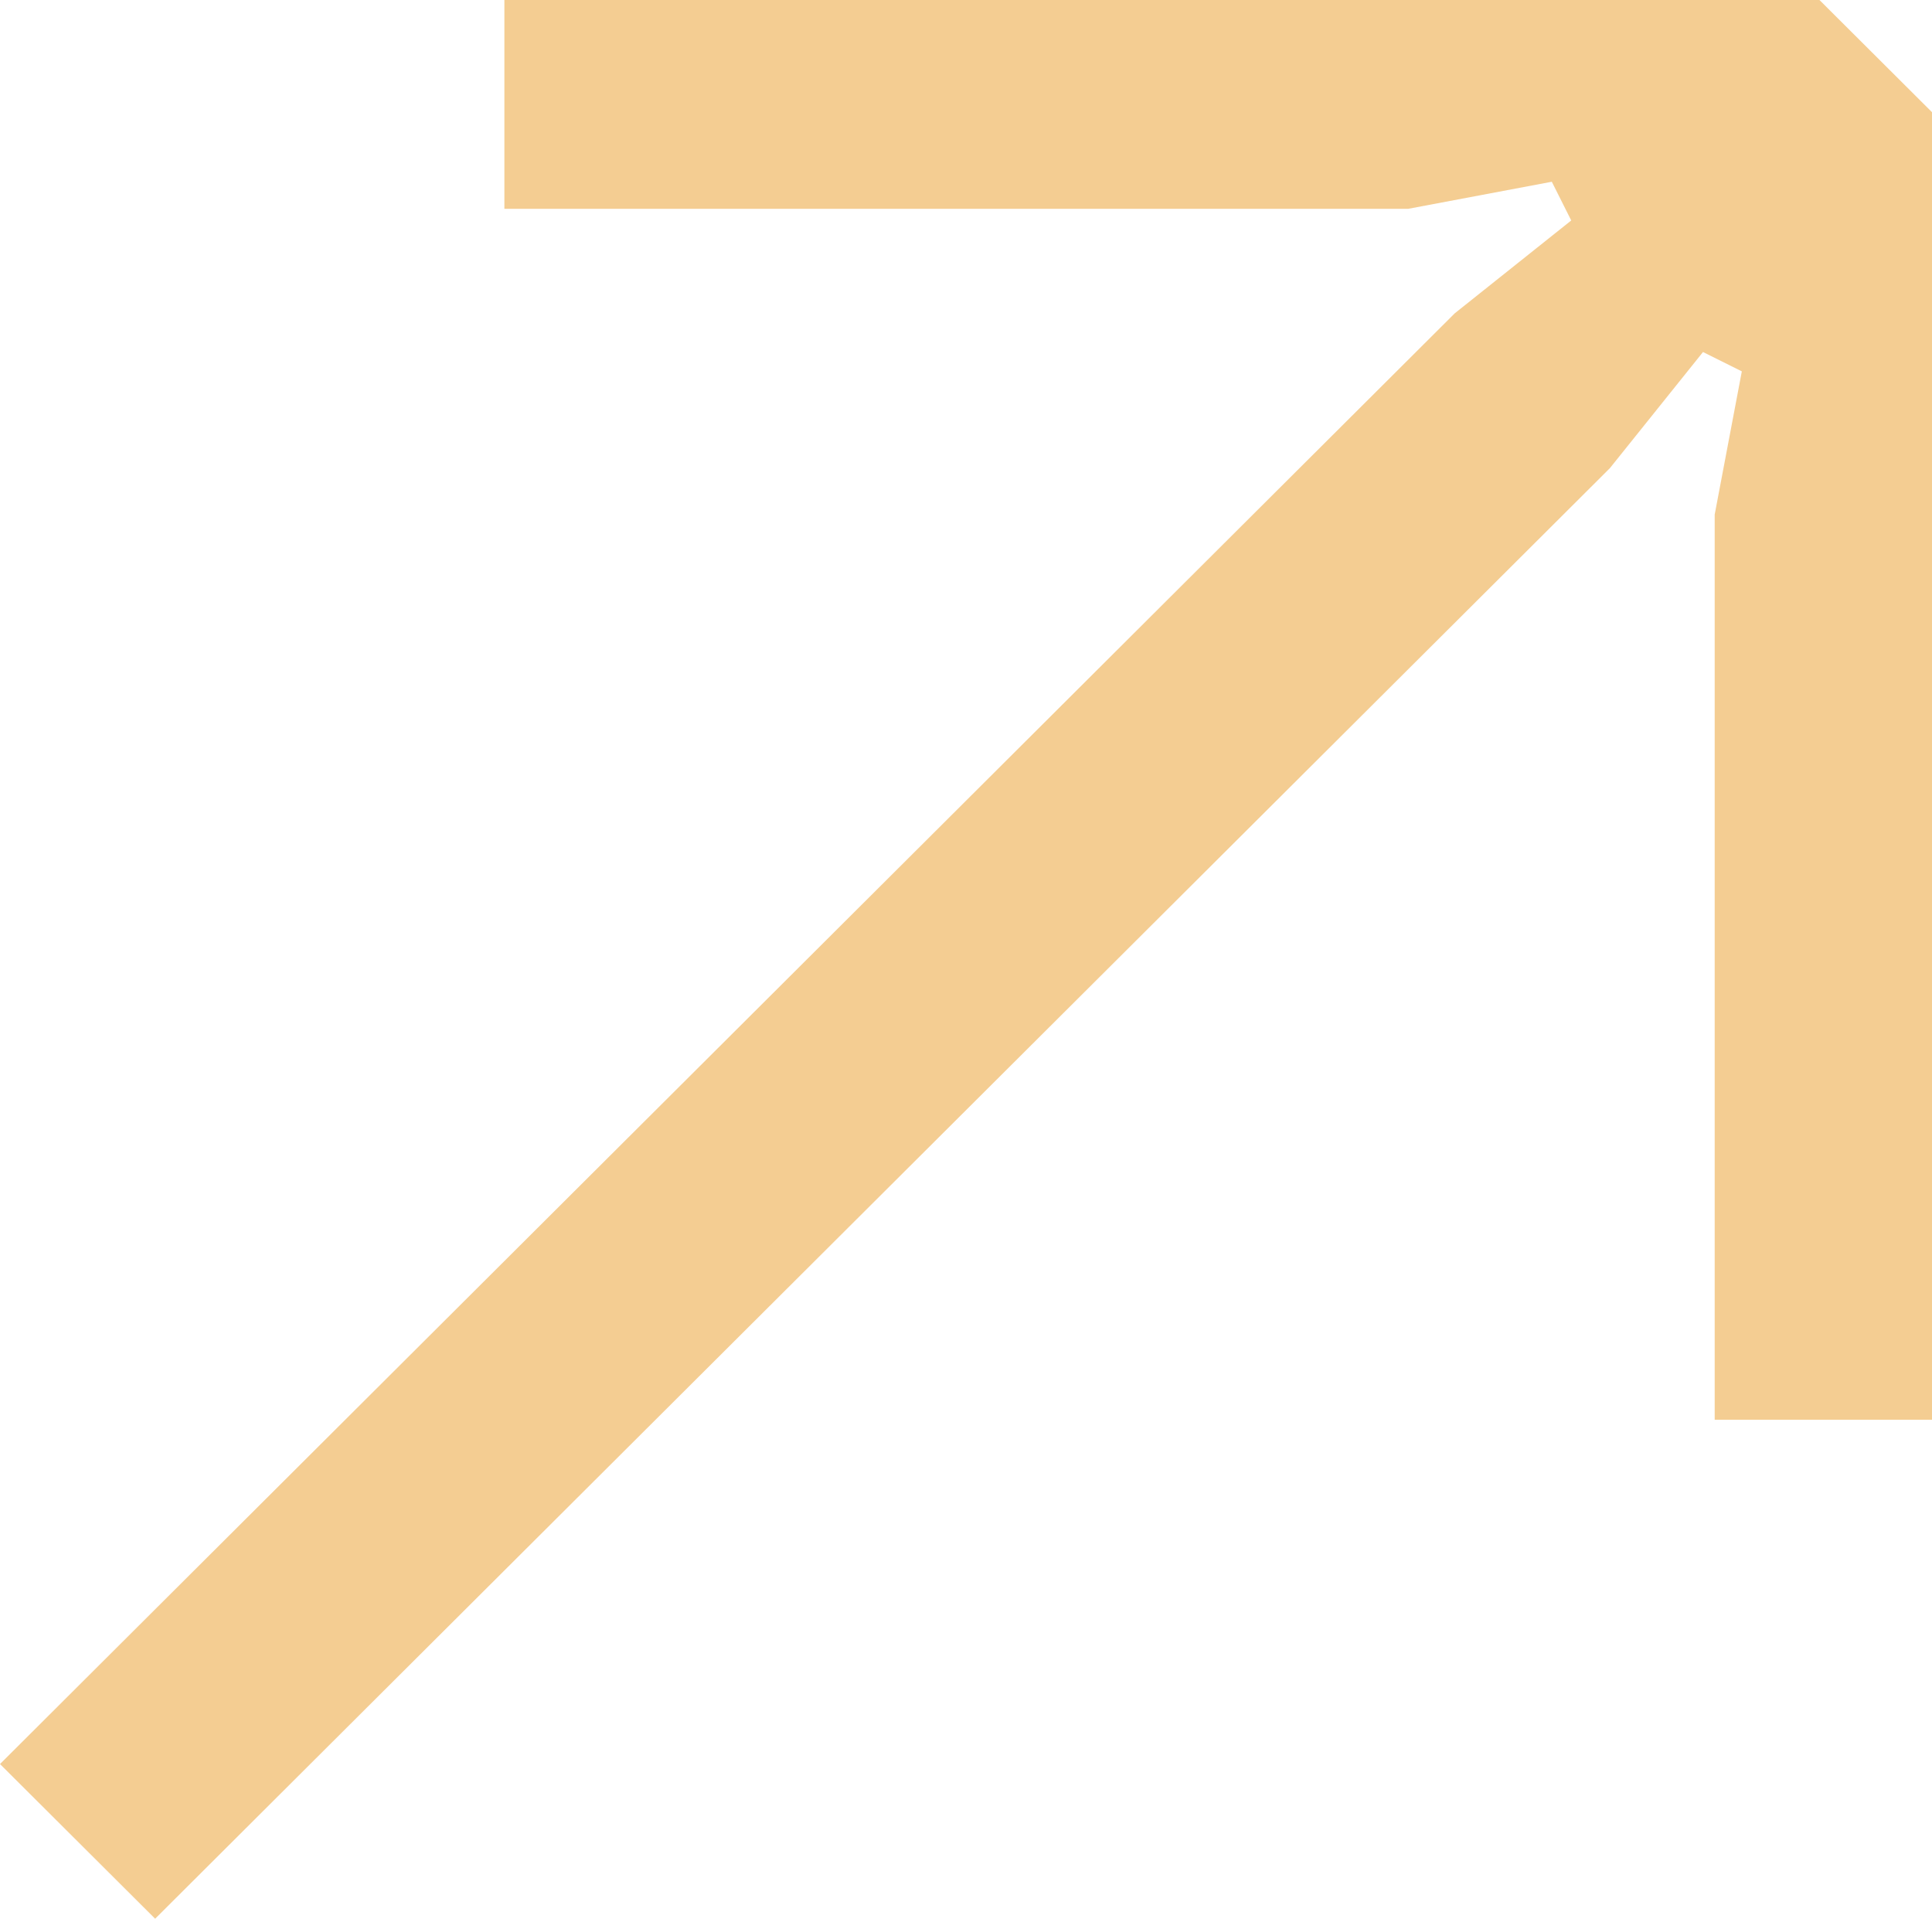 <svg xmlns="http://www.w3.org/2000/svg" width="144" height="143" viewBox="0 0 144 143" fill="none"><g clip-path="url(#clip0_172_598)"><path d="M11.563 143L0 131.471L108.429 23.351L117.11 16.431L115.663 13.546L104.959 15.563H37.594V0H135.613L144 8.362V105.81H127.803V38.351L129.826 27.678L126.932 26.236L119.992 34.891L11.563 143Z" fill="#F4CD92"></path></g><defs><clipPath id="clip0_172_598"><rect width="144" height="143" fill="white"></rect></clipPath></defs></svg>